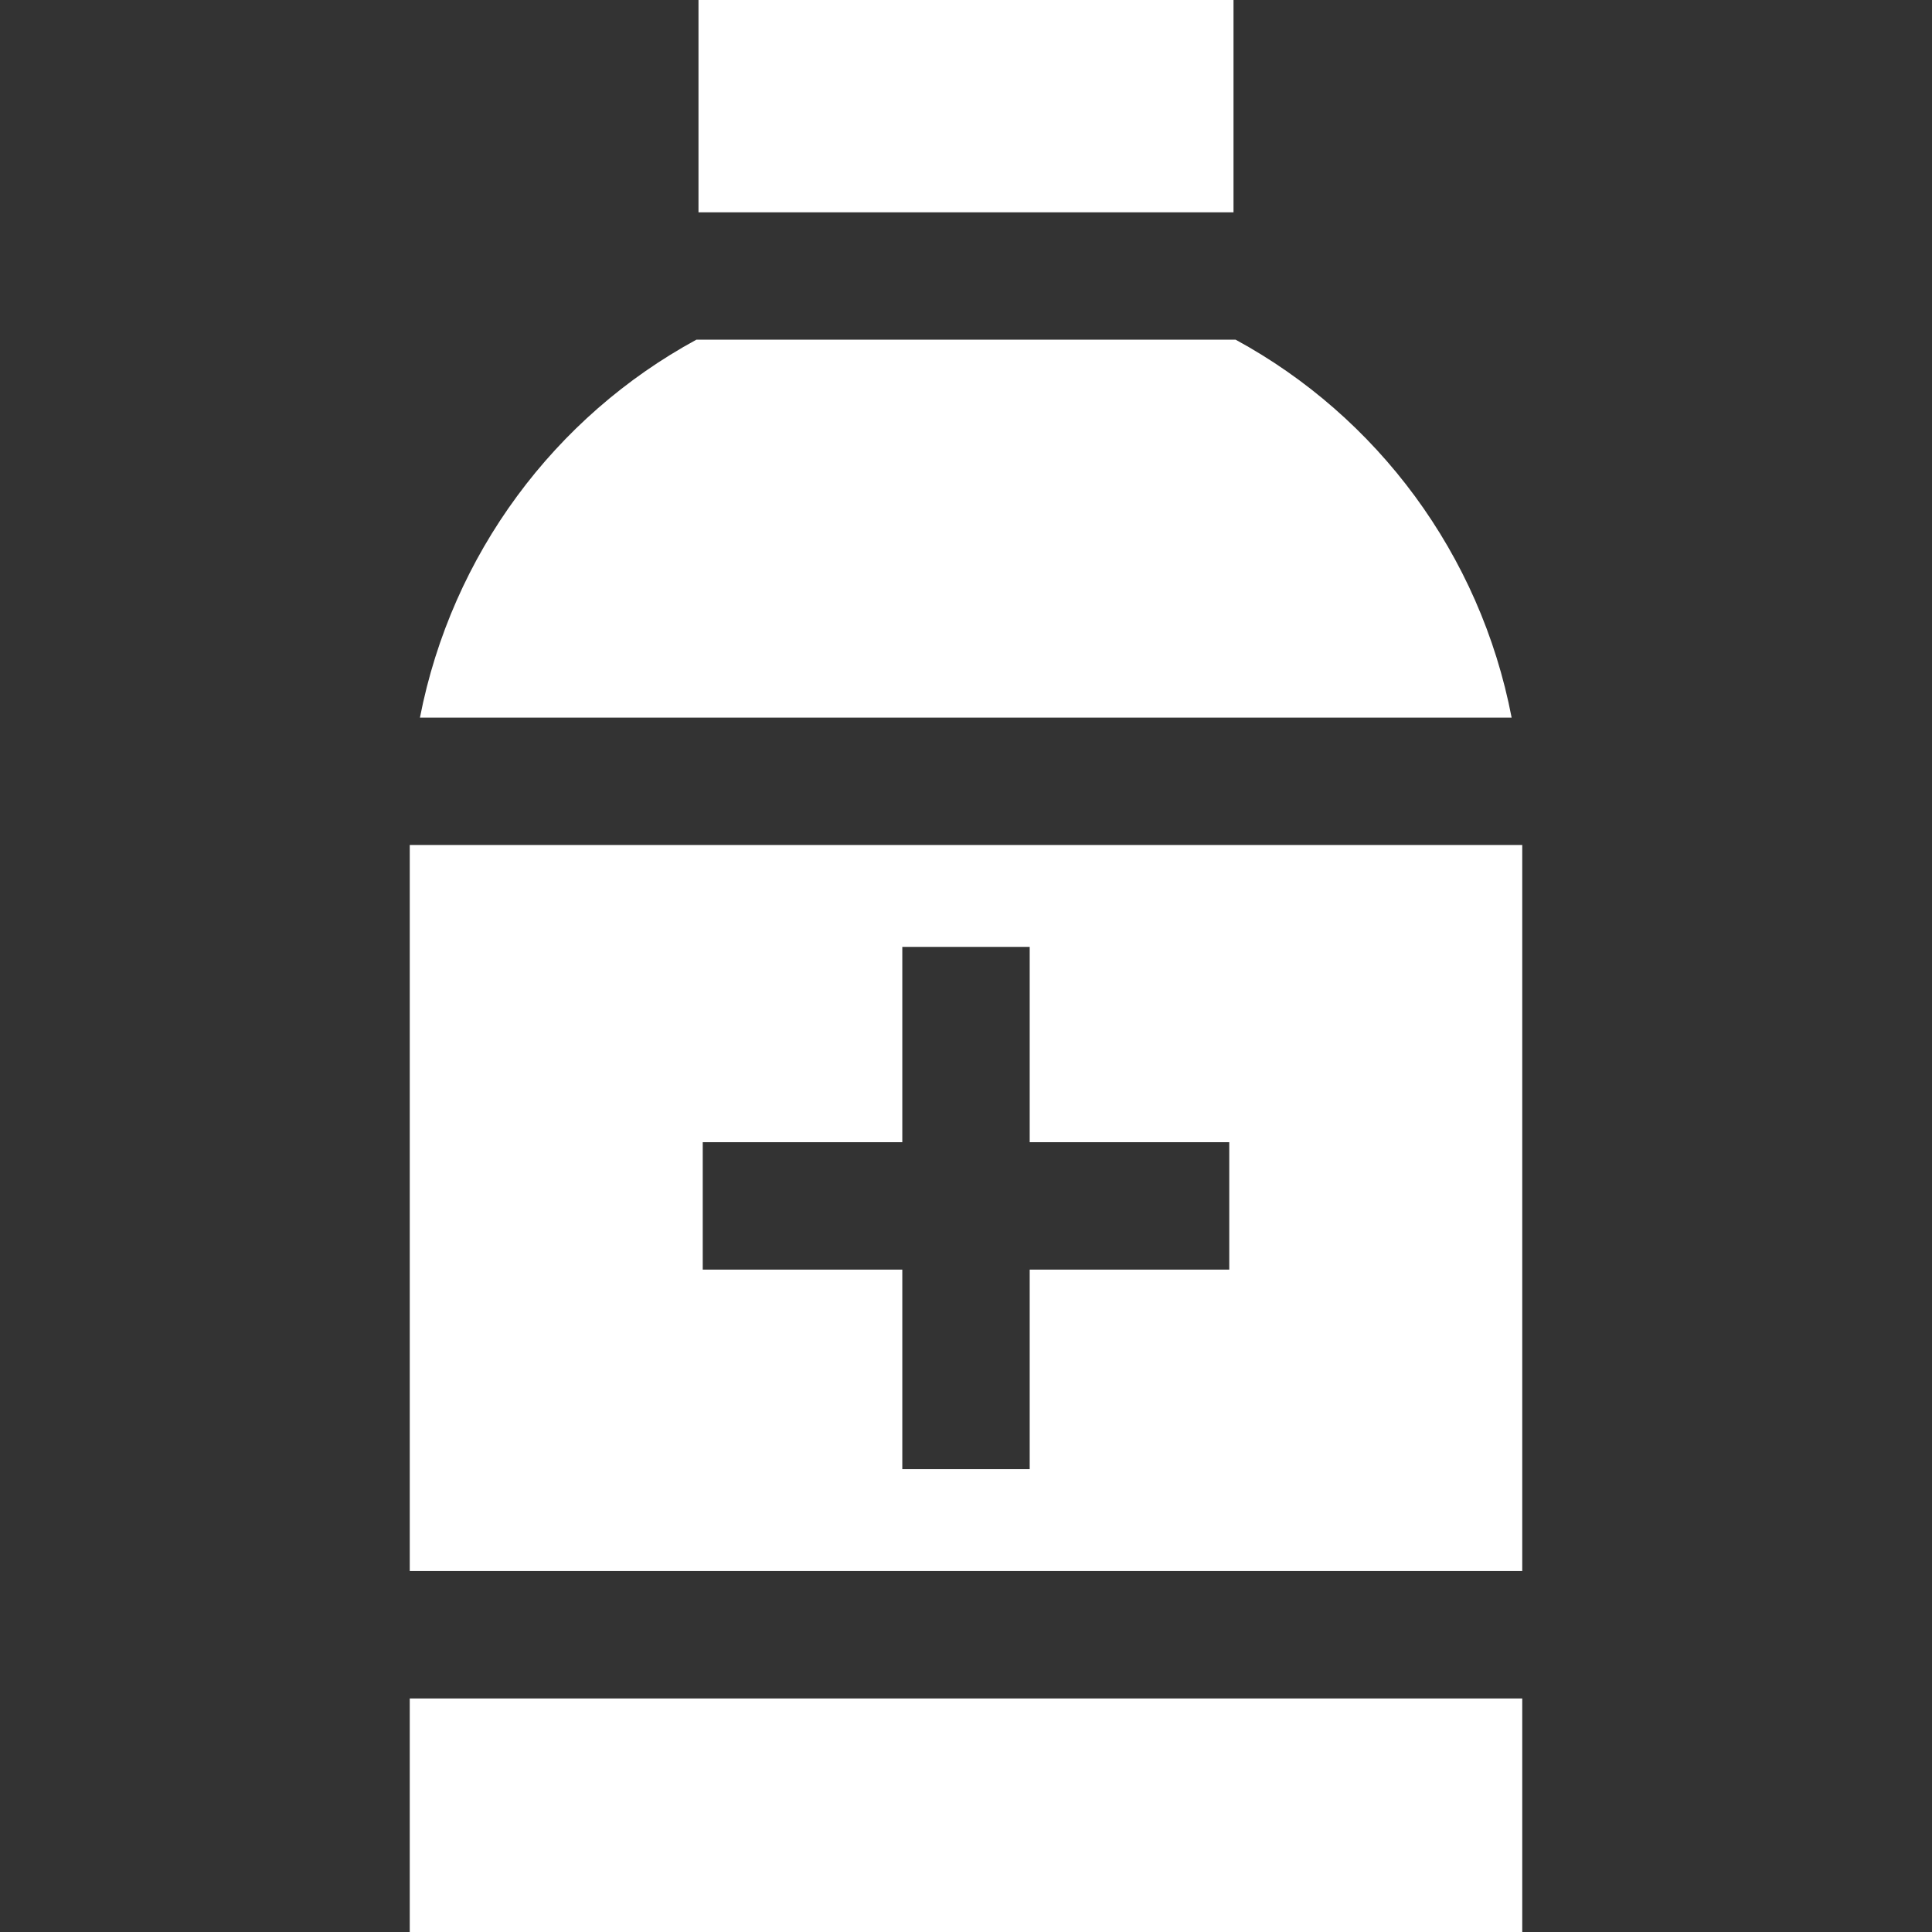 <?xml version="1.0" encoding="UTF-8"?> <svg xmlns="http://www.w3.org/2000/svg" xmlns:xlink="http://www.w3.org/1999/xlink" version="1.1" id="Layer_1" x="0px" y="0px" viewBox="0 0 455 455" style="enable-background:new 0 0 455 455;" xml:space="preserve"><rect x="0" y="0" width="455" height="455" fill="#333333" stroke="none"/> <style type="text/css"> .st0{fill:#FFFFFF;} </style> <g> <rect x="164.5" class="st0" width="126" height="50"></rect> <path class="st0" d="M96.5,199v171h262V199H96.5z M289.5,299h-47v47h-30v-47h-47v-30h47v-46h30v46h47V299z"></path> <rect x="96.5" y="400" class="st0" width="262" height="55"></rect> <path class="st0" d="M291,80H164c-33.3,18.1-57.6,50.5-65.1,89h257.1C348.6,130.5,324.3,98.1,291,80z"></path> </g> </svg> 